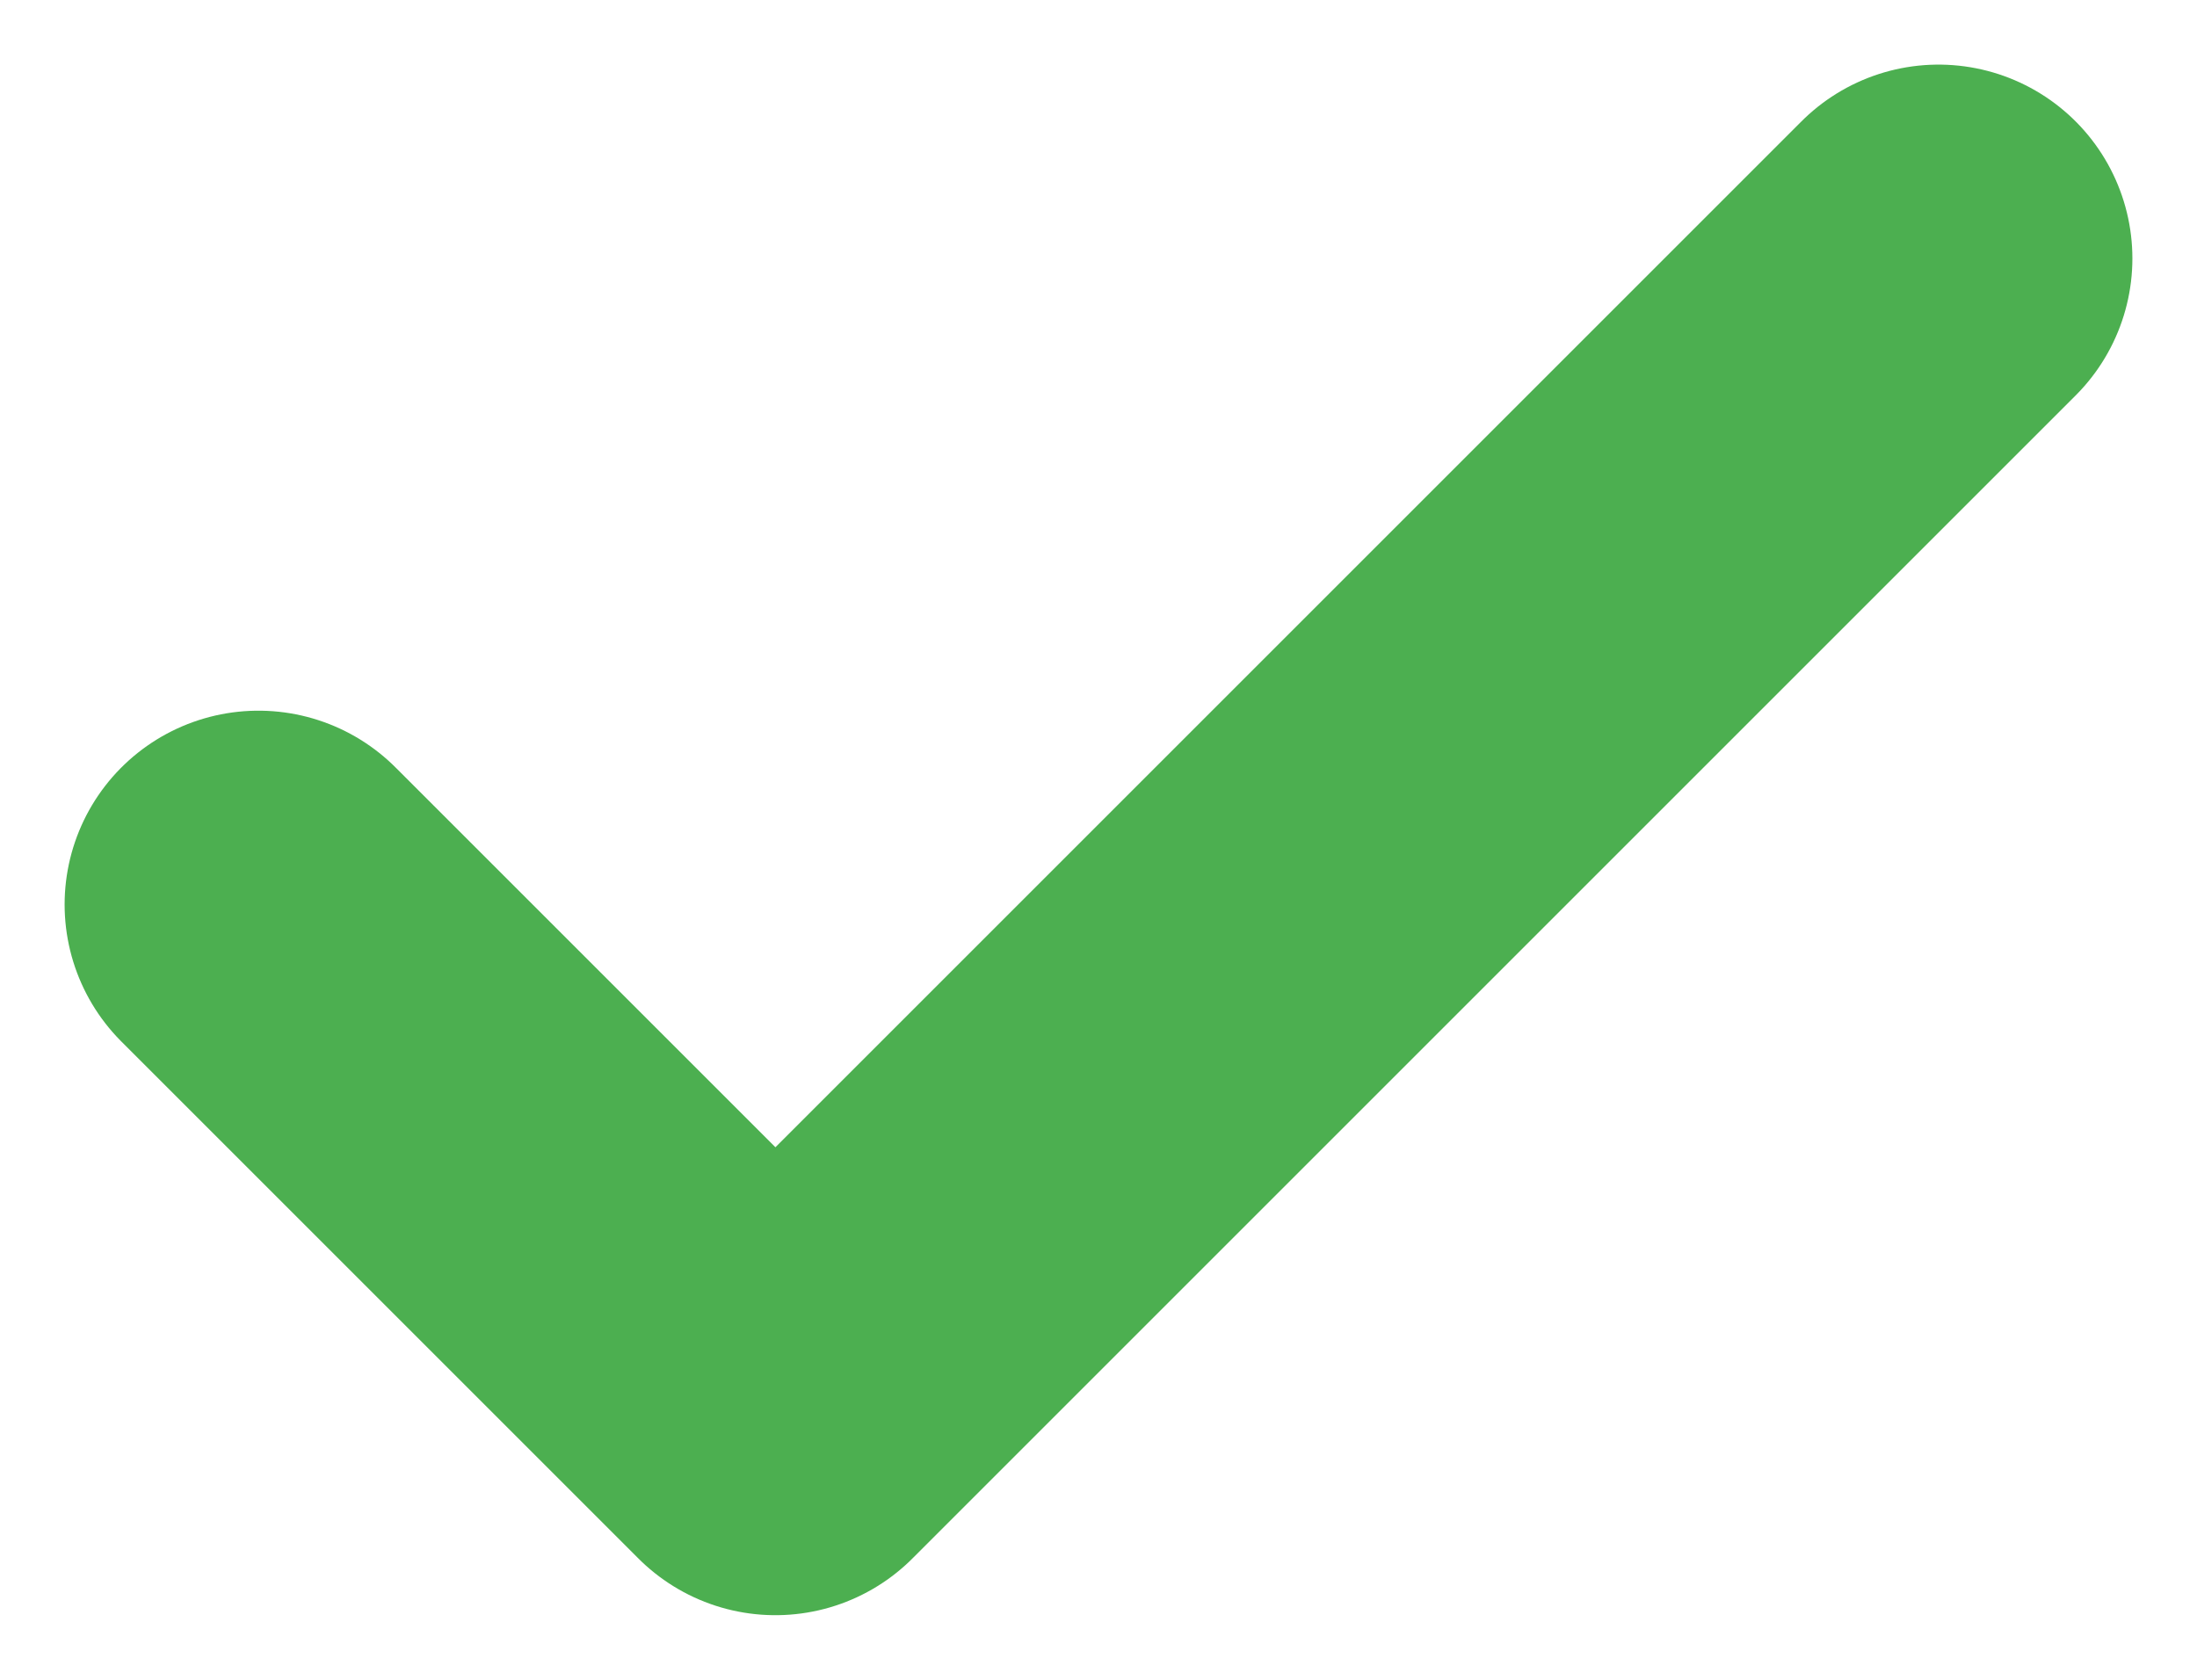 <?xml version="1.0" encoding="UTF-8"?>
<svg width="17px" height="13px" viewBox="0 0 17 13" version="1.1" xmlns="http://www.w3.org/2000/svg" xmlns:xlink="http://www.w3.org/1999/xlink">
    <!-- Generator: Sketch 51.1 (57501) - http://www.bohemiancoding.com/sketch -->
    <title>Check-Accent</title>
    <desc>Created with Sketch.</desc>
    <defs></defs>
    <g id="Desktop" stroke="none" stroke-width="1" fill="none" fill-rule="evenodd">
        <g id="requirment" transform="translate(-488, -266)">
            <g id="Group-3" transform="translate(486, 253)">
                <g id="Group-2" transform="translate(0, 10)">
                    <g id="Check-Accent">
                        <rect id="Rectangle-4" fill-rule="nonzero" x="0" y="0" width="20" height="20"></rect>
                        <polyline id="Path-2" stroke="#4CAF50" stroke-width="3" stroke-linecap="round" stroke-linejoin="round" points="4 10 8 14 17 5"></polyline>
                    </g>
                </g>
            </g>
        </g>
    </g>
</svg>